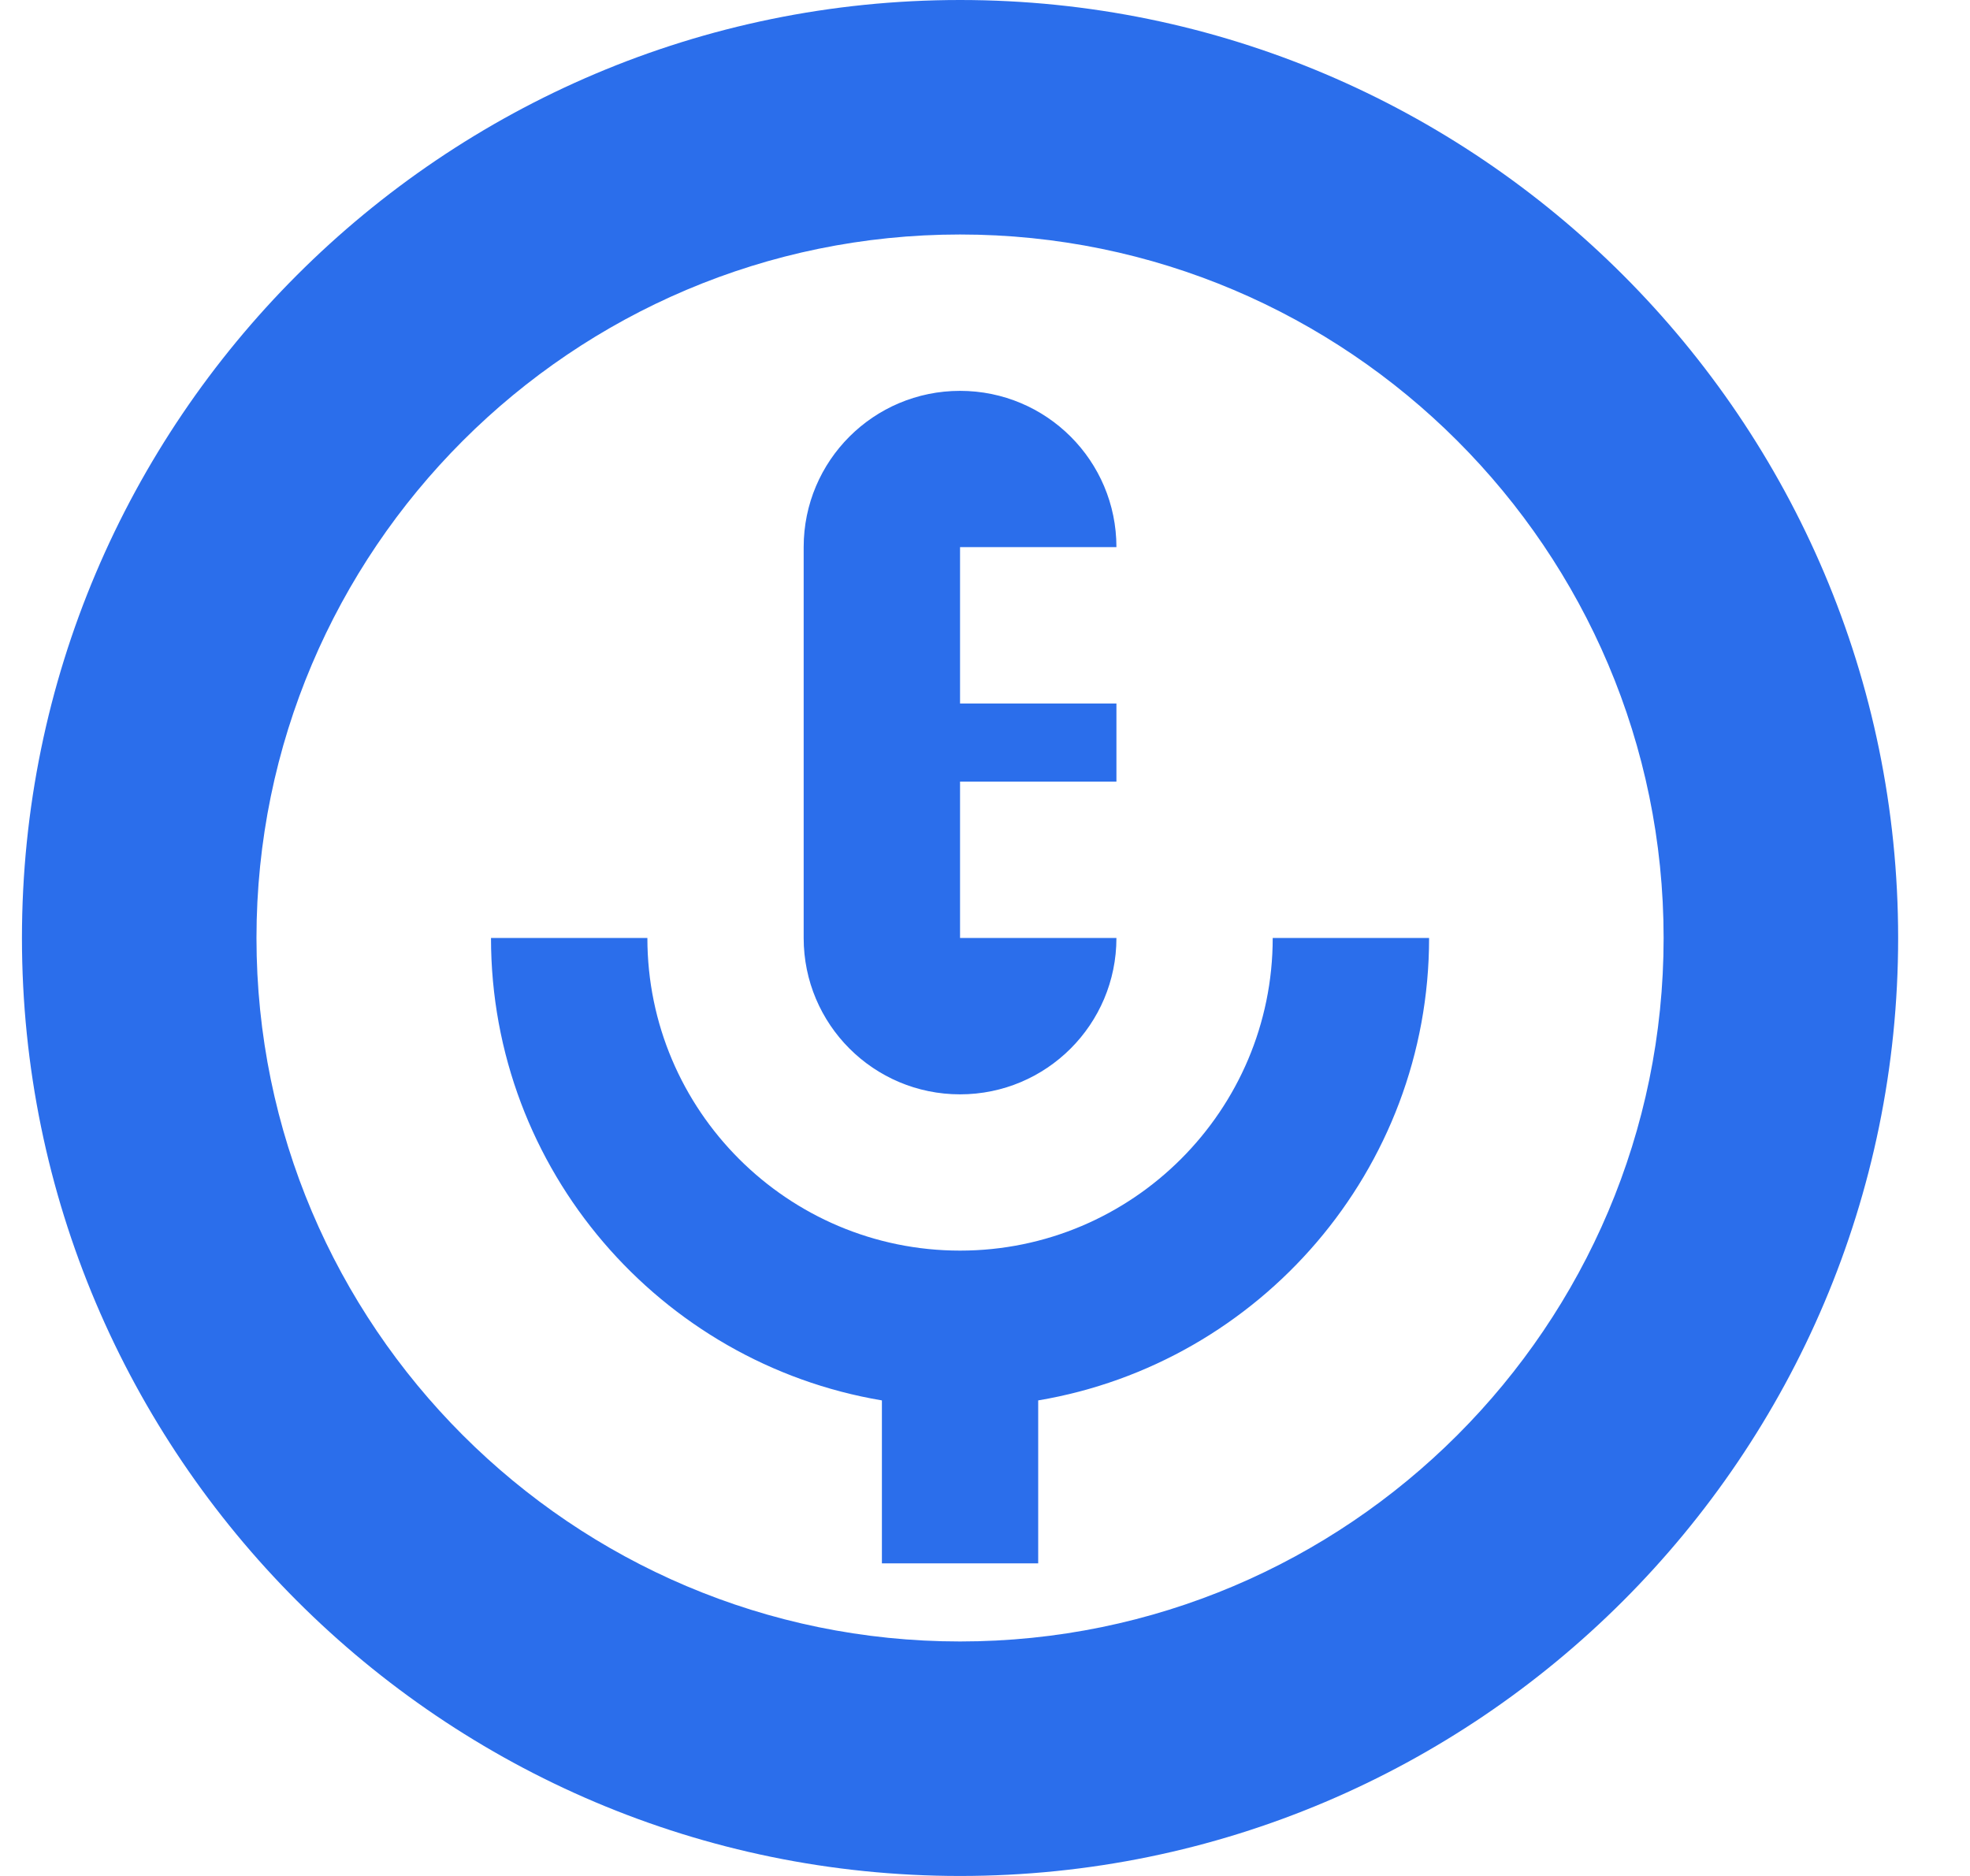 <svg width="21" height="20" viewBox="0 0 21 20" fill="none" xmlns="http://www.w3.org/2000/svg">
<g id="Layer_1" clip-path="url(#clip0_249_61014)">
<path id="Vector" d="M10.234 0C4.72 0 0.234 4.486 0.234 10C0.234 15.514 4.72 20 10.234 20C15.748 20 20.234 15.514 20.234 10C20.234 4.486 15.748 0 10.234 0ZM10.234 17.5C6.099 17.5 2.734 14.135 2.734 10C2.734 5.865 6.099 2.5 10.234 2.5C14.369 2.5 17.734 5.865 17.734 10C17.734 14.135 14.369 17.5 10.234 17.5ZM13.567 10H15.234C15.234 12.473 13.429 14.533 11.067 14.93V16.667H9.401V14.93C7.039 14.533 5.234 12.473 5.234 10H6.901C6.901 11.838 8.396 13.333 10.234 13.333C12.072 13.333 13.567 11.838 13.567 10ZM8.567 10V5.833C8.567 4.912 9.313 4.167 10.234 4.167C11.155 4.167 11.901 4.912 11.901 5.833H10.234V7.5H11.901V8.333H10.234V10H11.901C11.901 10.921 11.155 11.667 10.234 11.667C9.313 11.667 8.567 10.921 8.567 10Z" fill="#2B6EEB"/>
</g>
<defs>
<clipPath id="clip0_249_61014">
<rect width="20" height="20" fill="white" transform="translate(0.234)"/>
</clipPath>
</defs>
</svg>
